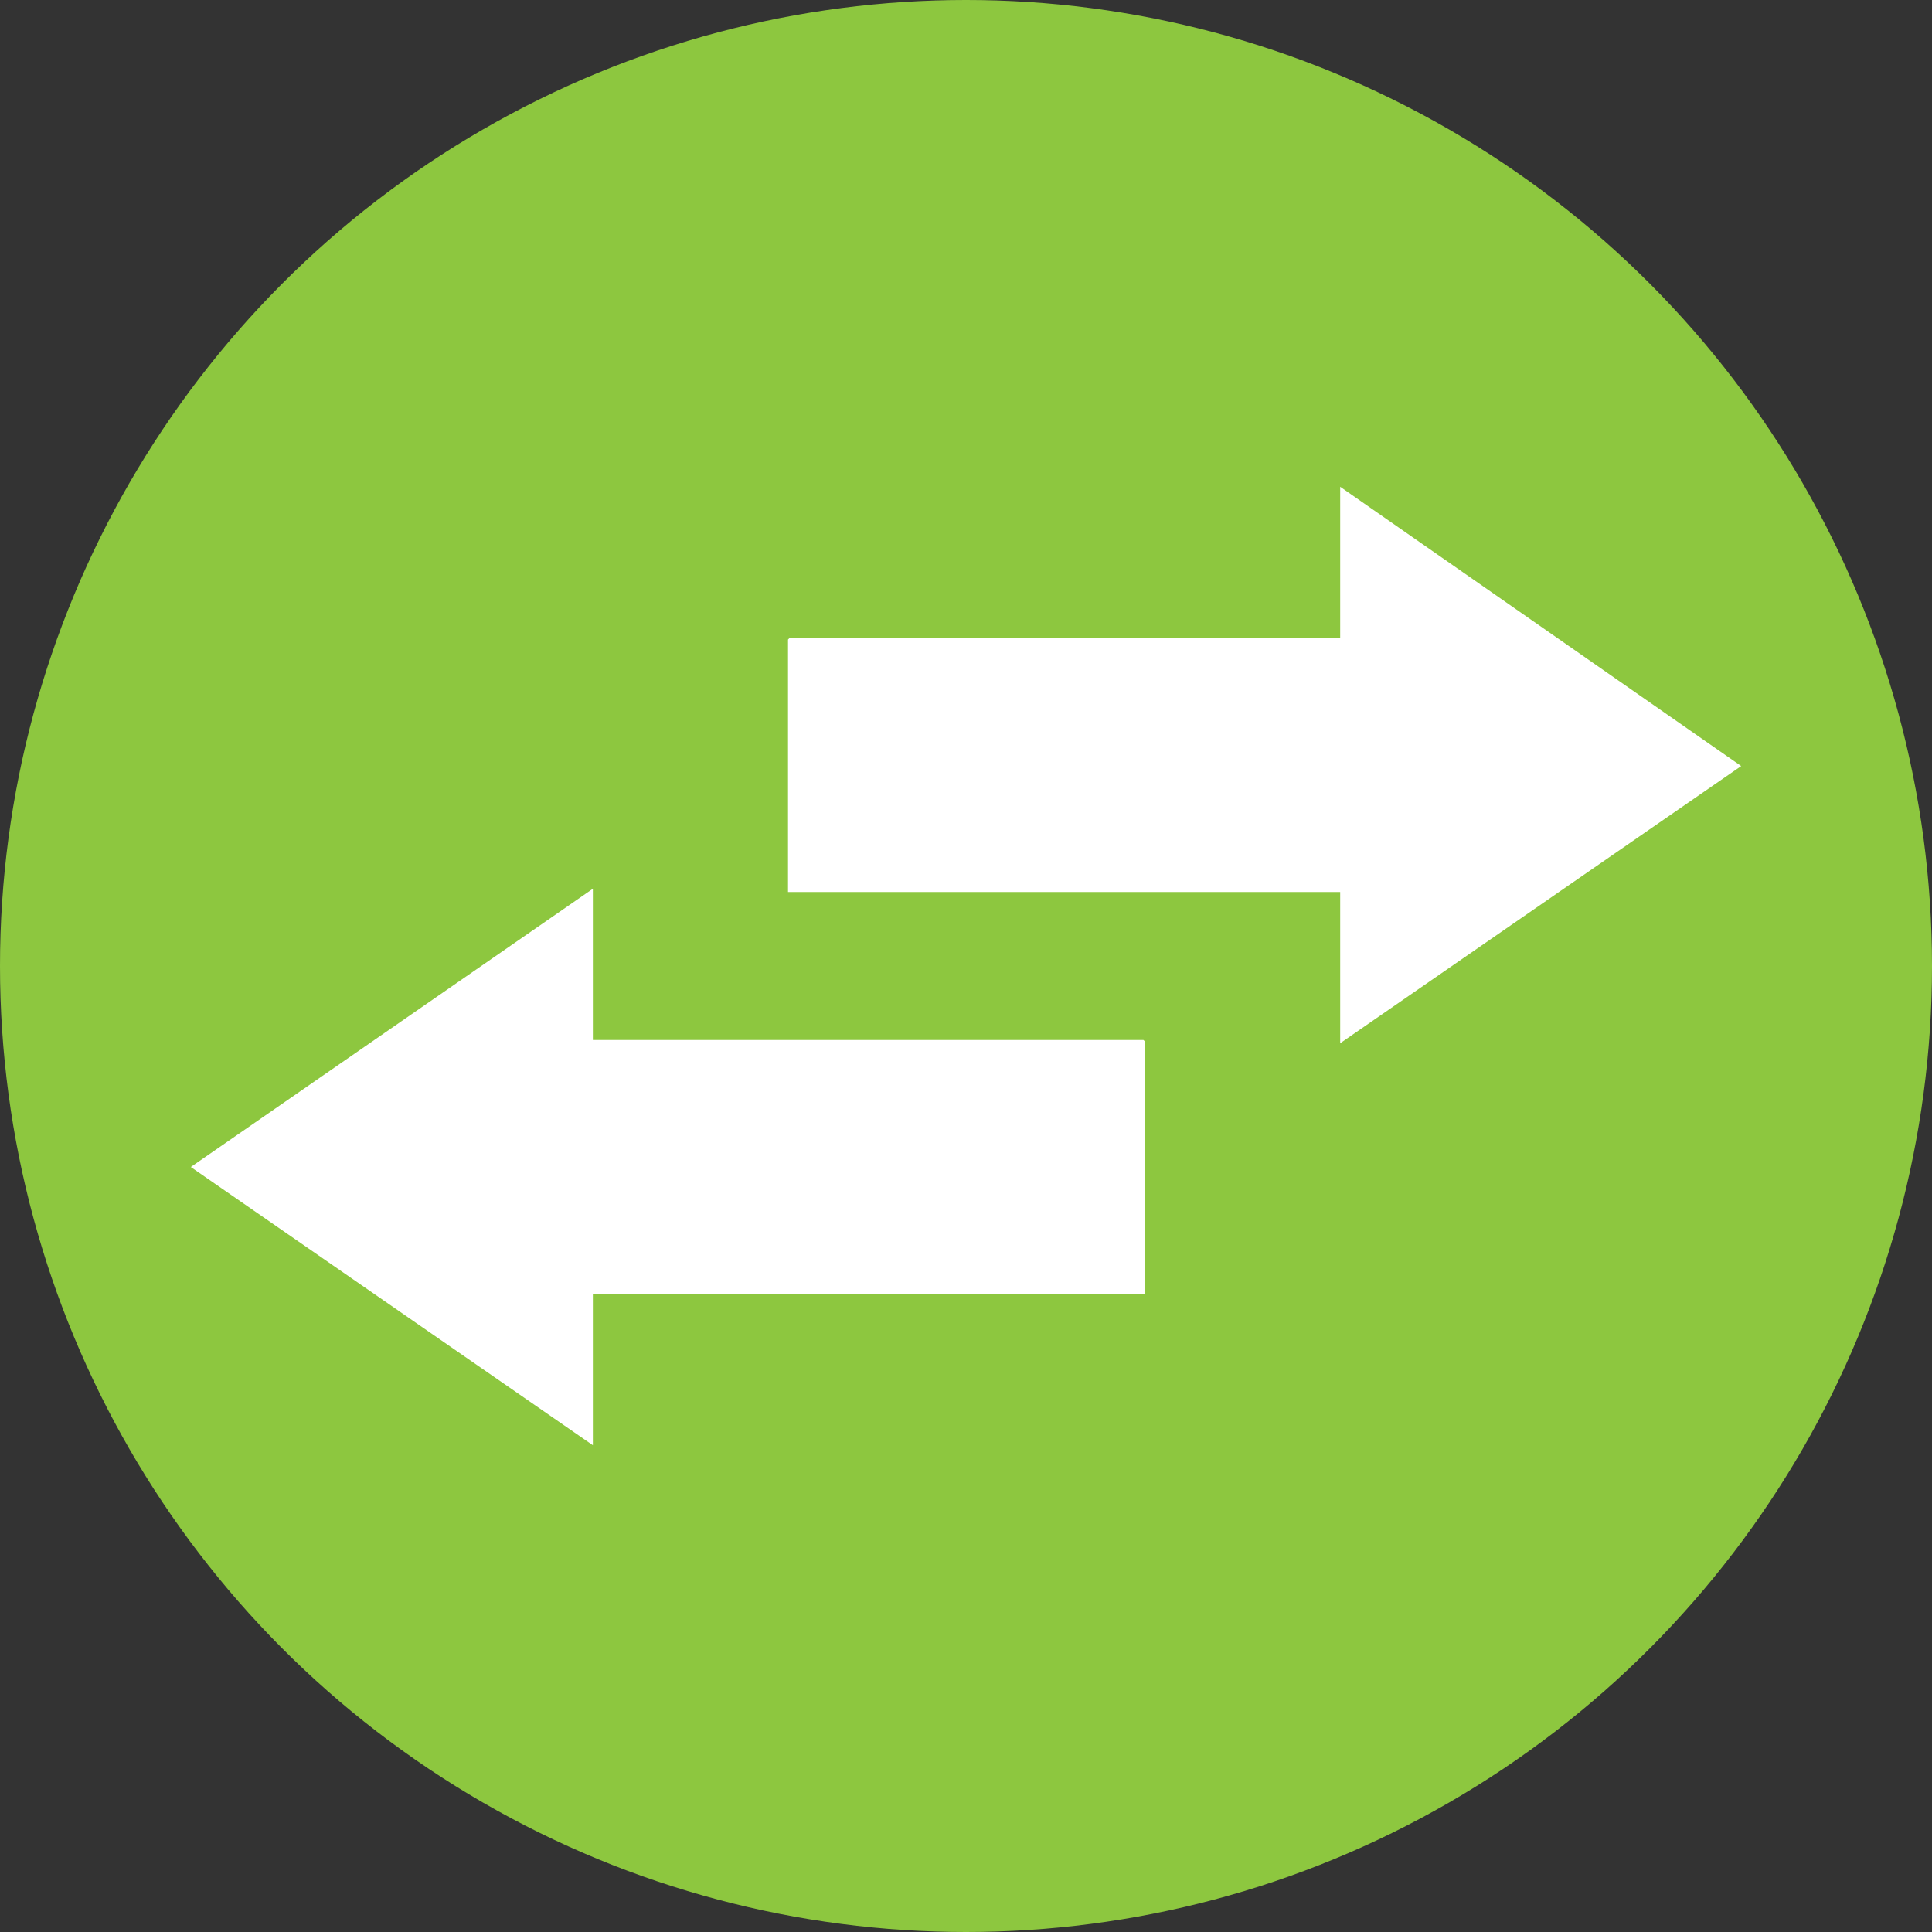 <?xml version="1.0" encoding="UTF-8"?>
<svg id="All" xmlns="http://www.w3.org/2000/svg" viewBox="0 0 810 810">
  <rect x="0" y="0" width="810" height="810" fill="#333333" stroke="none"/>
  <defs>
    <style>
      .cls-1 {
        fill: #8dc73f;
      }

      .cls-2 {
        fill: #fff;
      }
    </style>
  </defs>
  <g id="Circle_Transfers" data-name="Circle Transfers">
    <circle class="cls-1" cx="405" cy="405" r="405"/>
    <g>
      <path class="cls-2" d="M248.56,372.63v63.38h230.83s.67.63.67.67v105.86h-231.5v63.38l-168.56-116.65,168.56-116.65Z"/>
      <path class="cls-2" d="M561.88,437.37v-63.38h-231.5v-105.86s.63-.67.67-.67h230.83v-63.38l168.12,117.09-168.12,116.21Z"/>
    </g>
  </g>
</svg>